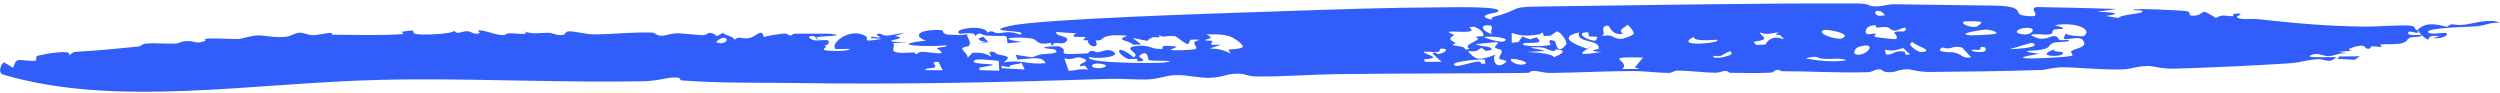 <?xml version="1.0" encoding="UTF-8"?> <svg xmlns="http://www.w3.org/2000/svg" width="697" height="26" viewBox="0 0 697 26" fill="none"><path d="M430.157 1.803C458.42 1.469 489.367 0.851 517.746 0.97C521.241 0.985 521.011 1.659 521.993 1.738C524.655 1.956 526.251 1.148 528.195 1.186C537.654 1.372 546.531 1.398 555.807 1.561C565.391 1.727 560.881 3.859 564.219 4.335C570.712 5.267 565.172 2.599 567.713 1.963C575.132 2.052 582.688 2.273 590.134 2.498C588.319 2.77 586.51 3.037 584.662 3.29C587.928 3.314 592.556 3.689 587.138 4.454C588.339 4.638 589.462 4.856 590.698 5.035C591.025 4.04 596.774 3.904 597.296 3.311C597.815 2.718 594.581 2.885 594.601 2.833C594.801 2.099 608.104 2.969 609.064 3.041C611.591 3.233 609.389 4.484 611.537 4.384C615.232 4.212 612.743 1.736 617.785 5.011C619.768 3.911 619.947 4.47 622.474 4.52C622.807 4.526 622.543 3.903 622.689 3.886C626.51 3.384 623.581 4.576 623.601 4.638C623.959 5.705 628.062 5.189 628.929 5.283C639.765 6.455 647.748 7.242 659.175 7.426C661.645 7.465 669.176 6.957 671.575 7.115C673.94 7.272 672.679 8.055 673.92 8.413C675.884 6.539 677.765 6.316 682.221 7.494C683.862 6.125 683.66 7.219 686.828 6.917C689.465 6.667 694.052 4.999 696.974 6.354C693.639 6.261 693.99 6.922 690.243 7.36C688.993 7.505 675.984 7.661 676.967 9.034C677.478 9.75 681.782 9.046 681.95 9.177C682.928 9.942 680.531 10.917 678.395 10.605C678.925 10.443 679.564 10.278 680.134 10.116C675.335 9.195 678.664 12.881 674.994 9.667C674.54 9.273 674.71 8.856 673.963 8.44C673.812 8.616 674.726 9.042 673.943 9.127C673.144 9.213 671.619 8.404 671.4 9.101C671.071 10.115 674.378 9.684 674.628 9.741C674.631 9.734 674.633 9.728 674.636 9.722C676.841 10.237 672.245 10.343 672.025 10.441C670.609 11.085 671.583 11.56 669.454 12.101C668.239 12.409 665.137 12.265 663.995 12.372C662.86 12.481 664.632 12.942 663.869 13.052C663.105 13.162 662.15 12.808 661.254 12.936C660.87 12.992 660.895 13.525 660.71 13.545C658.719 13.77 660.015 12.648 658.209 12.734C657.039 12.79 653.123 13.862 655.832 14.144C654.531 14.264 653.268 14.355 651.97 14.451C652.792 14.602 653.633 14.702 654.432 14.88C651.998 14.65 650.894 15.573 649.366 15.656C647.835 15.739 646.452 14.658 644.775 15.208C641.194 16.38 650.084 15.767 651.193 15.96C651.625 16.035 649.979 16.909 649.724 16.936C648.594 17.054 647.25 16.454 646.379 16.49C643.259 16.623 641.358 17.452 638.39 17.644C628.307 18.299 615.719 18.873 606.152 19.145C602.575 19.245 600.417 18.356 598.814 18.398C595.066 18.496 594.615 19.293 591.352 19.368C586.514 19.481 579.608 18.857 575.553 18.747C572.741 18.673 570.207 19.465 569.478 19.491C559.313 19.867 546.969 19.972 538.525 20.066C534.554 20.11 532.667 19.266 531.849 19.299C528.337 19.441 529.286 20.169 526.441 20.123C524.905 20.099 524.611 19.394 524.406 19.368C522.595 19.153 522.249 20.081 520.824 20.125C512.633 20.382 504.857 19.854 496.757 19.846C496.171 19.845 496.219 19.435 495.839 19.46C494.208 19.576 494.973 20.214 493.27 20.278C489.729 20.413 486.101 20.343 482.367 20.298C481.997 20.294 481.826 19.769 480.98 19.778C480.137 19.786 479.491 20.291 478.148 20.277C474.641 20.24 471.183 19.677 467.491 19.681C466.881 19.683 466.13 20.325 465.215 20.327C462.345 20.334 458.099 19.801 455.609 19.805C447.418 19.822 440.032 20.256 432.293 20.339C430.487 20.357 428.885 19.785 427.948 19.78C425.838 19.771 427.435 20.311 425.299 20.334C407.812 20.523 390.261 20.447 372.567 20.67C365.61 20.756 357.198 21.415 350.449 21.324C347.659 21.285 347.148 20.522 345.184 20.535C341.688 20.561 341.061 21.552 337.317 21.688C334.335 21.795 330.924 20.847 327.855 20.938C324.78 21.03 323.419 21.998 319.827 22.148C316.886 22.271 312.8 21.88 309.641 21.981C280.64 22.918 251.763 23.603 222.582 23.152C212.17 22.994 200.686 23.248 190.085 22.418C189.066 22.34 190.607 21.402 187.355 21.629C185.614 21.752 183.188 22.57 179.245 22.65C158.608 23.064 136.272 22.017 115.137 22.135C111.991 22.154 108.944 22.195 105.998 22.267C69.823 23.142 32.356 30.082 0.898 20.804C-0.655 20.348 0.169 18.031 1.07 17.366C1.945 17.826 2.699 18.375 3.648 18.895C4.681 15.999 4.59 16.752 8.714 16.969C11.345 17.103 9.24 15.89 10.592 15.526C12.368 15.056 20.708 13.546 19.121 15.473C19.637 15.136 20.14 14.814 20.655 14.484C26.645 14.134 32.537 13.596 38.471 12.987C39.469 12.881 39.509 12.281 40.569 12.175C43.56 11.883 45.556 12.257 48.642 12.164C50.176 12.116 50.376 11.421 52.466 11.444C54.575 11.467 54.578 12.403 57.335 11.358C55.463 10.204 63.748 10.971 66.659 10.869C67.107 10.855 70.594 9.765 72.41 9.868C74.239 9.968 77.218 10.611 79.981 10.201C81.316 10.008 82.129 9.178 83.609 9.117C84.653 9.073 85.933 9.79 87.175 9.808C88.434 9.825 91.232 9.198 91.758 9.182C93.641 9.124 91.567 9.658 92.858 9.671C98.949 9.725 106.085 9.927 112.115 9.521C112.867 9.471 111.819 8.877 111.919 8.856C113.806 8.563 114.644 8.489 114.999 8.54C115.571 8.626 114.845 9.073 115.683 9.405C116.891 9.916 126.666 9.531 126.709 8.48C127.009 9.793 129.102 8.766 129.656 8.722C131.805 8.551 131.392 9.694 133.499 9.32C134.274 9.184 132.754 8.43 133.589 8.444C135.637 8.479 137.612 9.695 140.243 9.792C140.892 9.816 141.096 9.263 142.257 9.27C143.407 9.277 148.369 9.9 146.071 8.762C149.079 9.662 149.752 9.145 153.132 9.136C153.999 9.135 155.124 10.011 156.99 9.717C157.622 9.617 157.594 8.762 158.55 8.745C160.72 8.705 162.898 9.568 165.566 9.576C170.611 9.592 176.335 8.911 181.569 9.08C183.024 9.126 182.666 9.99 184.795 9.985C185.106 9.981 187.673 9.211 189.167 9.266C190.112 9.299 194.607 9.776 195.536 9.808C197.055 9.86 197.32 9.026 198.158 9.18C200.586 9.624 198.649 10.868 201.561 9.163C202.535 10.082 204.258 9.972 204.824 11.109C205.841 9.846 207.082 11.037 208.986 10.598C210.884 10.159 212.433 7.717 212.925 10.322C213.813 9.996 217.653 9.416 218.309 9.369C220.232 9.238 219.21 9.97 220.665 9.858C220.918 9.839 220.66 9.348 222.255 9.381C223.288 9.403 231.058 9.354 231.542 9.417C236.898 10.136 228.629 9.936 227.505 10.482C227.301 10.344 227.1 10.205 226.883 10.069C224.547 9.859 225.886 10.961 226.948 11.209C228.009 11.457 229.992 10.94 230.885 11.297C231.33 11.477 231.067 12.817 229.731 12.669C231.164 13.067 229.217 13.521 229.786 13.903C230.399 14.321 236.873 14.386 236.904 13.649C235.693 13.635 234.183 13.676 232.964 13.658C231.333 12.394 236.23 7.97 240.557 9.673C243.751 10.905 238.5 11.964 246.045 10.826C244.878 10.787 243.894 10.677 242.841 10.634C242.719 9.675 244.439 10.714 245.321 10.399C245.744 10.245 243.12 9.592 245.39 9.342C247.362 10.696 248.855 9.299 252.173 9.249C251.253 9.504 250.334 9.757 249.418 10.011C255.019 10.95 242.034 11.411 252.919 11.858C251.605 11.915 250.302 11.917 248.99 11.998C249.632 12.495 248.629 13.985 249.201 14.292C250.692 15.097 252.953 14.58 254.711 14.634C255.494 14.656 255.013 15.061 255.078 15.062C256.151 15.096 255.908 14.513 256.851 14.466C258.034 14.407 261.487 14.941 262.05 14.871C263.499 14.691 261.071 13.56 261.211 13.472C262.128 12.903 264.026 13.348 263.92 12.617C259.337 13.167 246.417 12.651 258.121 11.322C254.871 10.172 255.777 8.532 260.455 8.356C264.337 8.209 261.837 8.888 263.87 9.586C264.128 9.673 269.378 9.964 269.648 9.453C269.46 10.625 271.139 11.644 270.03 12.863C269.873 13.041 267.706 12.993 268.471 13.956C268.852 14.44 269.945 15.49 269.777 16.112C270.211 15.676 270.656 15.186 271.092 14.732C274.256 14.574 274.717 15.034 276.466 15.821C276.383 15.486 274.758 14.091 277.209 14.495C277.335 14.52 277.448 15.025 278.697 15.264C281.224 15.742 281.756 15.893 279.831 17.401C285.047 16.499 286.262 18.146 291.539 17.607C290.442 15.706 288.669 16.197 283.69 16.616C283.471 16.163 283.366 15.714 283.141 15.257C289.738 16.221 286.475 16.149 290.141 15.188C291.032 14.953 295.841 15.147 294.224 13.875C293.84 13.576 290.861 13.641 291.198 13.16C291.261 13.068 294.886 12.8 295.21 12.92C299.264 14.403 292.031 15.538 303.19 14.87C303.499 14.85 303.602 14.292 304.205 14.209C305.338 14.053 305.342 14.698 306.338 14.539C307.33 14.38 308.702 13.498 310.212 14.285C312.966 15.718 306.527 16.623 303.612 15.877C302.454 17.798 323.141 17.631 324.439 17.454C329.99 16.687 320.754 17.191 320.221 16.667C320.019 16.445 320.087 13.605 317.734 15.471C317.037 16.024 319.979 16.714 318.231 17.032C316.483 17.351 317.169 16.508 317.041 16.451C316.603 16.256 314.75 16.584 314.508 16.468C310.797 14.707 311.101 11.986 316.048 15.951C318.179 15.022 313.254 13.625 315.906 12.982C319.132 12.201 321.524 13.471 321.934 13.526C326.789 14.167 321.189 12.334 327.092 12.878C330.383 13.181 322.183 14.185 329.693 13.986C336.002 13.817 332.589 13.194 333.031 11.694C333.137 11.343 336.597 10.879 331.881 11.08C331.752 11.471 331.506 11.987 331.211 12.349C330.052 12.076 328.113 10.146 327.503 10.084C324.519 9.79 324.675 10.8 322.912 9.626C324.177 10.918 322.129 10.152 321.344 10.436C318.469 11.479 322.245 11.818 315.776 10.58C316.622 11.182 317.389 11.775 318.21 12.375C317.435 12.404 316.661 12.434 315.888 12.462C314.719 11.128 310.628 11.341 314.323 9.949C309.857 9.609 308.079 9.92 307.119 10.977C306.937 11.179 306.273 11.266 305.494 11.293C305.644 11.586 305.842 12.494 305.72 12.607C304.648 13.599 302.869 11.921 303.46 11.268C302.903 11.243 302.463 11.211 302.308 11.197C301.322 11.106 303.246 10.502 302.446 10.309C302.181 10.247 299.415 10.402 299.36 10.165C299.017 8.643 303.551 9.697 294.447 8.903C294.239 10.293 298.46 9.945 297.39 11.431C296.239 13.027 293.848 10.926 293.352 12.874C293.157 12.557 293.069 12.291 292.9 11.929C289.251 12.813 289.193 11.195 288.077 10.849C285.9 10.173 275.786 10.38 284.869 11.691C283.541 11.844 282.189 11.922 280.876 12.059C280.551 9.161 281.341 10.308 275.048 9.928C273.665 9.844 273.203 8.573 271.869 10.102C272.047 8.613 267.955 9.553 267.551 9.377C265.082 8.228 274.193 6.502 275.37 9.119C276.896 8.08 276.903 9.433 278.622 9.236C281.11 8.952 281.452 8.685 284.438 9.654C287.337 8.218 273.01 9.15 281.676 7.196C290.285 5.243 340.766 3.692 352.477 3.294C373.787 2.573 384.971 2.13 404.128 2.021C405.987 2.01 420.297 1.731 417.342 3.387C416.914 3.624 410.761 4.304 416.058 5.527C414.974 4.785 418.08 4.264 418.341 4.182C424.246 2.322 420.794 1.916 430.157 1.803ZM458.096 16.024C445.82 15.776 454.846 16.772 452.322 19.252C453.894 19.243 455.463 19.234 457.04 19.226C456.624 19.076 456.214 18.926 455.799 18.776C455.797 18.777 455.795 18.777 455.793 18.777C456.559 17.859 457.33 16.941 458.096 16.024ZM657.948 15.687C657.475 16.015 657.007 16.343 656.494 16.664C654.879 16.58 653.277 16.497 651.656 16.413C651.847 16.192 652.031 15.968 652.222 15.747C654.133 15.737 656.033 15.729 657.948 15.687ZM301.889 16.25C299.577 15.375 299.799 16.976 296.747 16.276C297.131 17.455 297.557 18.608 297.962 19.775C300.281 19.577 300.805 19.122 303.343 19.385C303.044 19.008 302.738 18.628 302.446 18.249C302.025 18.335 301.577 18.432 301.17 18.509C300.509 17.451 304.556 17.252 301.897 16.248C301.895 16.248 301.892 16.249 301.889 16.25ZM278.434 16.963C277.198 16.822 272.348 16.292 271.7 16.789C269.47 18.472 283.131 17.28 273.07 18.859C273.118 19.091 273.074 19.32 273.077 19.551C274.91 19.614 276.746 19.666 278.609 19.712C278.5 18.794 278.557 17.886 278.434 16.963ZM413.863 16.569C411.955 16.46 402.965 17.332 405.909 18.355C406.773 18.654 410.78 17.109 412.316 17.159C413.309 17.191 412.204 18.027 414.162 17.704C414.072 17.341 414.014 16.939 413.857 16.572C413.859 16.571 413.861 16.57 413.863 16.569ZM417.378 11.733C415.412 11.899 413.424 12.106 411.454 12.282C412.901 13.207 415.734 12.575 415.915 13.896C415.374 14.002 414.841 14.107 414.301 14.213C413.884 13.928 413.474 13.642 413.064 13.357C411.378 14.092 412.405 14.439 409.255 14.263C411.18 16.243 411.536 17.313 416.931 15.236C415.913 16.331 416.935 19.856 419.881 17.3C420.431 16.826 418.112 16.535 418.076 16.461C417.705 15.537 419.003 14.931 418.606 14.058C418.428 13.663 416.996 13.684 416.776 13.135C416.675 12.868 418.029 12.088 417.378 11.733ZM421.313 16.401C420.717 16.969 422.785 18.282 424.573 17.994C427.36 17.546 422.943 16.321 421.313 16.401ZM657.959 15.685C657.956 15.686 657.952 15.686 657.948 15.687C657.95 15.686 657.952 15.684 657.954 15.683C657.956 15.684 657.957 15.685 657.959 15.685ZM284.813 17.549C283.354 18.042 281.198 17.994 281.366 18.753C280.656 18.611 279.94 18.471 279.233 18.329C279.242 18.557 279.258 18.786 279.267 19.012C281.391 19.133 283.52 19.254 285.664 19.377C285.389 18.768 285.135 18.157 284.813 17.549ZM261.675 17.252C259.01 17.202 261.254 18.213 260.674 18.718C260.094 19.223 257.726 18.841 258.012 19.554C259.572 19.567 261.205 19.578 262.798 19.588C262.37 18.813 262.07 18.022 261.669 17.252C261.671 17.252 261.673 17.252 261.675 17.252ZM507.978 16.341C506.172 16.135 506.899 15.338 503.351 16.298C503.353 16.297 503.356 16.297 503.359 16.297C506.748 16.91 511.121 17.442 514.87 16.78C512.565 15.97 510.822 16.662 507.978 16.341ZM308.232 18.514C308.982 17.881 305.452 17.395 304.682 17.983C303.426 18.936 307.088 19.475 308.232 18.514ZM580.958 10.079C583.695 8.127 578.448 6.019 573.005 7.006C572.534 7.092 576.062 7.669 575.022 8.055C574.917 8.093 572.983 8.066 572.508 8.339C572.033 8.612 572.541 9.23 571.76 9.499C570.39 9.969 567.278 9.153 566.257 9.763C566.123 9.845 568.054 10.659 568.176 10.689C570.156 11.173 572.052 10.066 572.358 10.056C573.931 10.003 573.702 10.858 574.103 11.055C574.857 11.425 576.176 11.035 576.27 11.062C578.668 11.787 573.202 11.627 572.47 11.942C570.493 12.792 572.336 13.546 567.586 14.062C567.135 14.11 561.733 14.114 568.55 15.002C555.186 17.127 575.28 16.069 577.472 15.608C578.479 15.395 576.943 14.597 577.551 14.224C578.94 13.373 581.321 13.202 581.097 12.024C580.612 9.546 577.499 11.204 575.342 10.807C575.562 10.266 575.643 9.74 576.057 9.208C575.418 9.924 580.758 10.226 580.958 10.084C580.958 10.082 580.958 10.081 580.958 10.079ZM547.051 13.251C544.038 12.532 544.28 14.096 541.497 13.228C539.067 14.659 543.894 14.516 544.44 14.59C546.987 14.919 546.944 16.45 549.545 15.953C548.64 15.057 547.902 14.15 547.051 13.251ZM573.243 13.637C571.239 14.45 574.84 14.401 574.988 14.551C576.592 16.144 565.811 15.938 573.243 13.637ZM402.107 13.535C401.088 13.492 401.742 14.245 400.847 14.478C399.96 14.713 396.852 14.095 396.931 14.566C397.024 15.039 402.711 16.21 397.01 16.533C397.207 16.797 397.143 16.996 397.239 17.235C398.824 17.227 400.376 17.223 401.932 17.214C401.071 16.457 400.19 15.661 399.365 14.93C400.23 14.312 400.728 15.088 400.774 15.088C400.774 15.087 400.774 15.086 400.774 15.086C402.398 15.008 404.395 13.632 402.107 13.535ZM482.699 15.113C482.983 13.209 480.608 15.356 479.617 15.601C478.624 15.846 477.249 15.156 477.771 15.969C479.398 16.517 482.667 15.325 482.699 15.111C482.699 15.111 482.699 15.112 482.699 15.113ZM530.68 13.417C528.163 13.903 528.568 14.394 525.483 13.861C525.606 14.319 525.73 14.787 525.854 15.239C528.301 15.224 528.115 13.891 530.955 14.399C531.421 14.483 530.436 15.559 532.532 15.195C531.915 14.633 531.29 14.008 530.68 13.417ZM518.195 15.245C521.102 15.146 523.373 11.404 518.032 13.135C517.241 13.393 516.009 15.321 518.195 15.245ZM428.826 13.173C423.898 13.116 429.499 13.66 430.792 14.218C419.323 14.79 432.079 14.049 433.257 15.938C434.658 15.383 437.283 14.118 434.351 13.816C433.128 13.691 433.58 14.252 433.506 14.251C431.258 14.133 431.52 13.205 428.826 13.173ZM552.274 13.107C552.088 13.137 552.385 13.776 551.795 13.911C551.205 14.044 549.861 13.608 549.733 14.003C549.604 14.401 552.293 14.681 553.116 14.384C553.937 14.085 553.952 12.844 552.274 13.107ZM533.335 11.713C530.876 12.2 534.928 14.525 535.465 14.508C540.177 14.338 533.201 12.463 533.335 11.713ZM440.262 9.041C434.327 10.302 438.719 12.346 442.424 13.56C442.911 13.301 443.41 13.041 443.891 12.784C441.683 14.351 437.794 15.917 446.463 14.484C441.704 14.168 445.681 13.713 445.711 13.626C446.203 10.784 439.185 12.171 440.267 9.041C440.265 9.041 440.263 9.041 440.262 9.041ZM560.298 13.704C562.899 13.669 569.607 13.112 566.464 11.907C564.424 12.506 562.353 13.105 560.298 13.704ZM342.961 10.185C340.879 9.499 338.875 9.531 336.265 9.604C338.635 10.609 337.085 10.743 336.292 11.003C335.09 11.394 338.012 11.334 338.022 11.403C337.979 12.381 336.11 12.551 340.365 12.485C339.315 12.836 338.281 13.19 337.235 13.539C340.472 13.55 341.256 14.18 343.278 14.939C341.295 13.055 343.89 14.221 346.237 13.25C347.408 12.764 344.03 10.536 342.953 10.185C342.956 10.185 342.959 10.185 342.961 10.185ZM434.1 8.721C433.489 9.07 432.932 9.539 432.343 9.937C431.697 9.981 431.05 10.02 430.405 10.064C430.322 9.762 430.252 9.445 430.156 9.155C429.304 9.075 429.64 9.494 429.388 9.536C429.388 9.534 429.388 9.533 429.388 9.531C425.771 10.127 424.293 10.079 421.46 9.17C421.469 10.099 421.478 11.028 421.488 11.957C422.121 11.862 422.762 11.769 423.396 11.676C423.729 11.174 424.063 10.671 424.396 10.168C425.134 10.436 425.867 10.702 426.606 10.97C427.195 10.785 427.903 10.589 428.413 10.409C431.383 12.976 424.675 11.279 424.63 12.357C424.594 13.05 431.329 12.953 432.302 12.465C432.441 12.393 430.961 10.475 433.444 11.457C433.833 11.612 434.009 15.793 436.648 12.38C437.024 11.895 435.667 9.31 434.1 8.721ZM409.601 7.617C413.412 10.255 399.42 7.566 405.464 9.707C403.76 10.954 404.078 10.935 405.819 12.009C405.972 12.105 404.78 12.455 404.882 12.497C406.505 13.082 408.456 12.744 408.48 13.838C408.918 13.775 409.33 13.719 409.768 13.656C407.93 12.644 410.829 11.921 411.948 11.04C412.457 10.641 411.276 10.531 411.704 10.182C411.863 10.054 413.513 10.289 413.577 9.928C413.709 9.11 412.662 8.017 410.904 7.432C410.904 7.431 410.904 7.431 410.904 7.43C410.465 7.488 410.039 7.557 409.601 7.617ZM490.616 9.03C491.276 10.503 493.865 10.9 488.907 11.673C489.155 11.962 489.411 12.248 489.659 12.537C490.496 12.503 491.307 12.47 492.159 12.438C494.669 8.055 499.395 12.926 496.37 9.865C496.04 9.533 494.052 9.928 496.009 8.996C496.006 8.995 496.004 8.994 496.001 8.994C493.259 9.301 492.919 9.828 490.616 9.03ZM472.299 10.245C466.002 13.42 481.067 11.894 478.543 11.093C478.312 11.021 471.819 11.754 472.299 10.245ZM522.972 7.031C520.145 7.005 519.962 8.686 520.257 9.288C520.55 9.892 522.514 9.259 522.762 9.352C523.586 9.659 521.847 9.884 522.917 10.305C523.27 10.442 528.193 10.992 528.419 10.917C529.668 10.503 527.823 9.136 528.179 8.974C529.342 8.442 530.936 9.147 531.268 8.407C531.983 6.828 529.04 8.508 528.541 8.539C527.036 8.629 527.159 7.743 526.03 7.577C524.902 7.411 524.17 7.721 523.177 7.668C522.846 7.651 523.115 7.035 522.972 7.031ZM513.624 10.67C516.571 9.37 509.351 8.059 508.504 8.365C506.004 9.274 512.21 11.291 513.624 10.67ZM419.163 11.56C421.854 10.611 415.54 9.929 413.728 10.318C414.063 10.697 418.243 11.886 419.163 11.56ZM441.902 9.03C439.431 9.341 442.73 11.385 444.799 11.331C445.999 9.955 444.859 10.237 443.508 10.194C442.158 10.151 443.831 8.787 441.902 9.03ZM553.679 8.243C553.14 8.227 544.522 9.44 549.485 9.86C549.861 9.891 555.908 9.632 556.367 9.418C557.287 8.984 555.062 8.29 553.679 8.243ZM453.798 6.895C452.49 8.089 451.193 8.086 452.419 9.459C452.42 9.459 452.422 9.459 452.424 9.459C449.092 9.917 448.919 7.084 448.201 7.151C445.694 7.389 448.091 9.383 446.525 10.061C450.178 9.402 449.142 10.773 451.931 10.831C452.557 10.844 455.058 10.006 455.42 9.496C455.782 8.986 454.484 7.481 453.798 6.895ZM565.907 7.828C562.988 7.405 560.317 9.344 564.383 9.607C566.361 9.737 567.684 8.086 565.907 7.828ZM274.171 10.273C274.618 10.77 275.079 11.265 275.561 11.757C274.49 11.889 273.421 12.023 272.356 12.158C273.197 11.991 274.042 11.826 274.893 11.661C272.882 11.506 271.958 10.603 274.165 10.273C274.167 10.273 274.169 10.273 274.171 10.273ZM202.214 10.62C201.295 10.147 199.522 11.66 199.75 11.775C201.465 12.627 203.49 11.277 202.214 10.62ZM415.103 7.058C411.725 6.883 414.069 9.291 416.143 9.437C414.871 8.984 417.022 7.158 415.103 7.058ZM227.505 10.482C227.808 10.688 228.114 10.894 228.454 11.1C227.389 10.82 227.204 10.626 227.505 10.482ZM552.284 6.11C551.769 5.928 547.978 5.812 547.47 6.048C546.414 6.543 549.379 7.857 551.115 7.426C551.307 7.38 552.796 6.291 552.276 6.11C552.279 6.11 552.281 6.11 552.284 6.11ZM269.655 9.387C269.661 9.41 269.658 9.432 269.648 9.453C269.651 9.431 269.65 9.409 269.655 9.387ZM126.68 8.369C126.7 8.406 126.711 8.444 126.709 8.48C126.701 8.445 126.685 8.408 126.68 8.369ZM525.507 4.311C524.224 2.007 521.338 3.268 523.64 4.391C523.768 4.45 525.201 4.31 525.507 4.311Z" fill="#315EFB"></path></svg> 